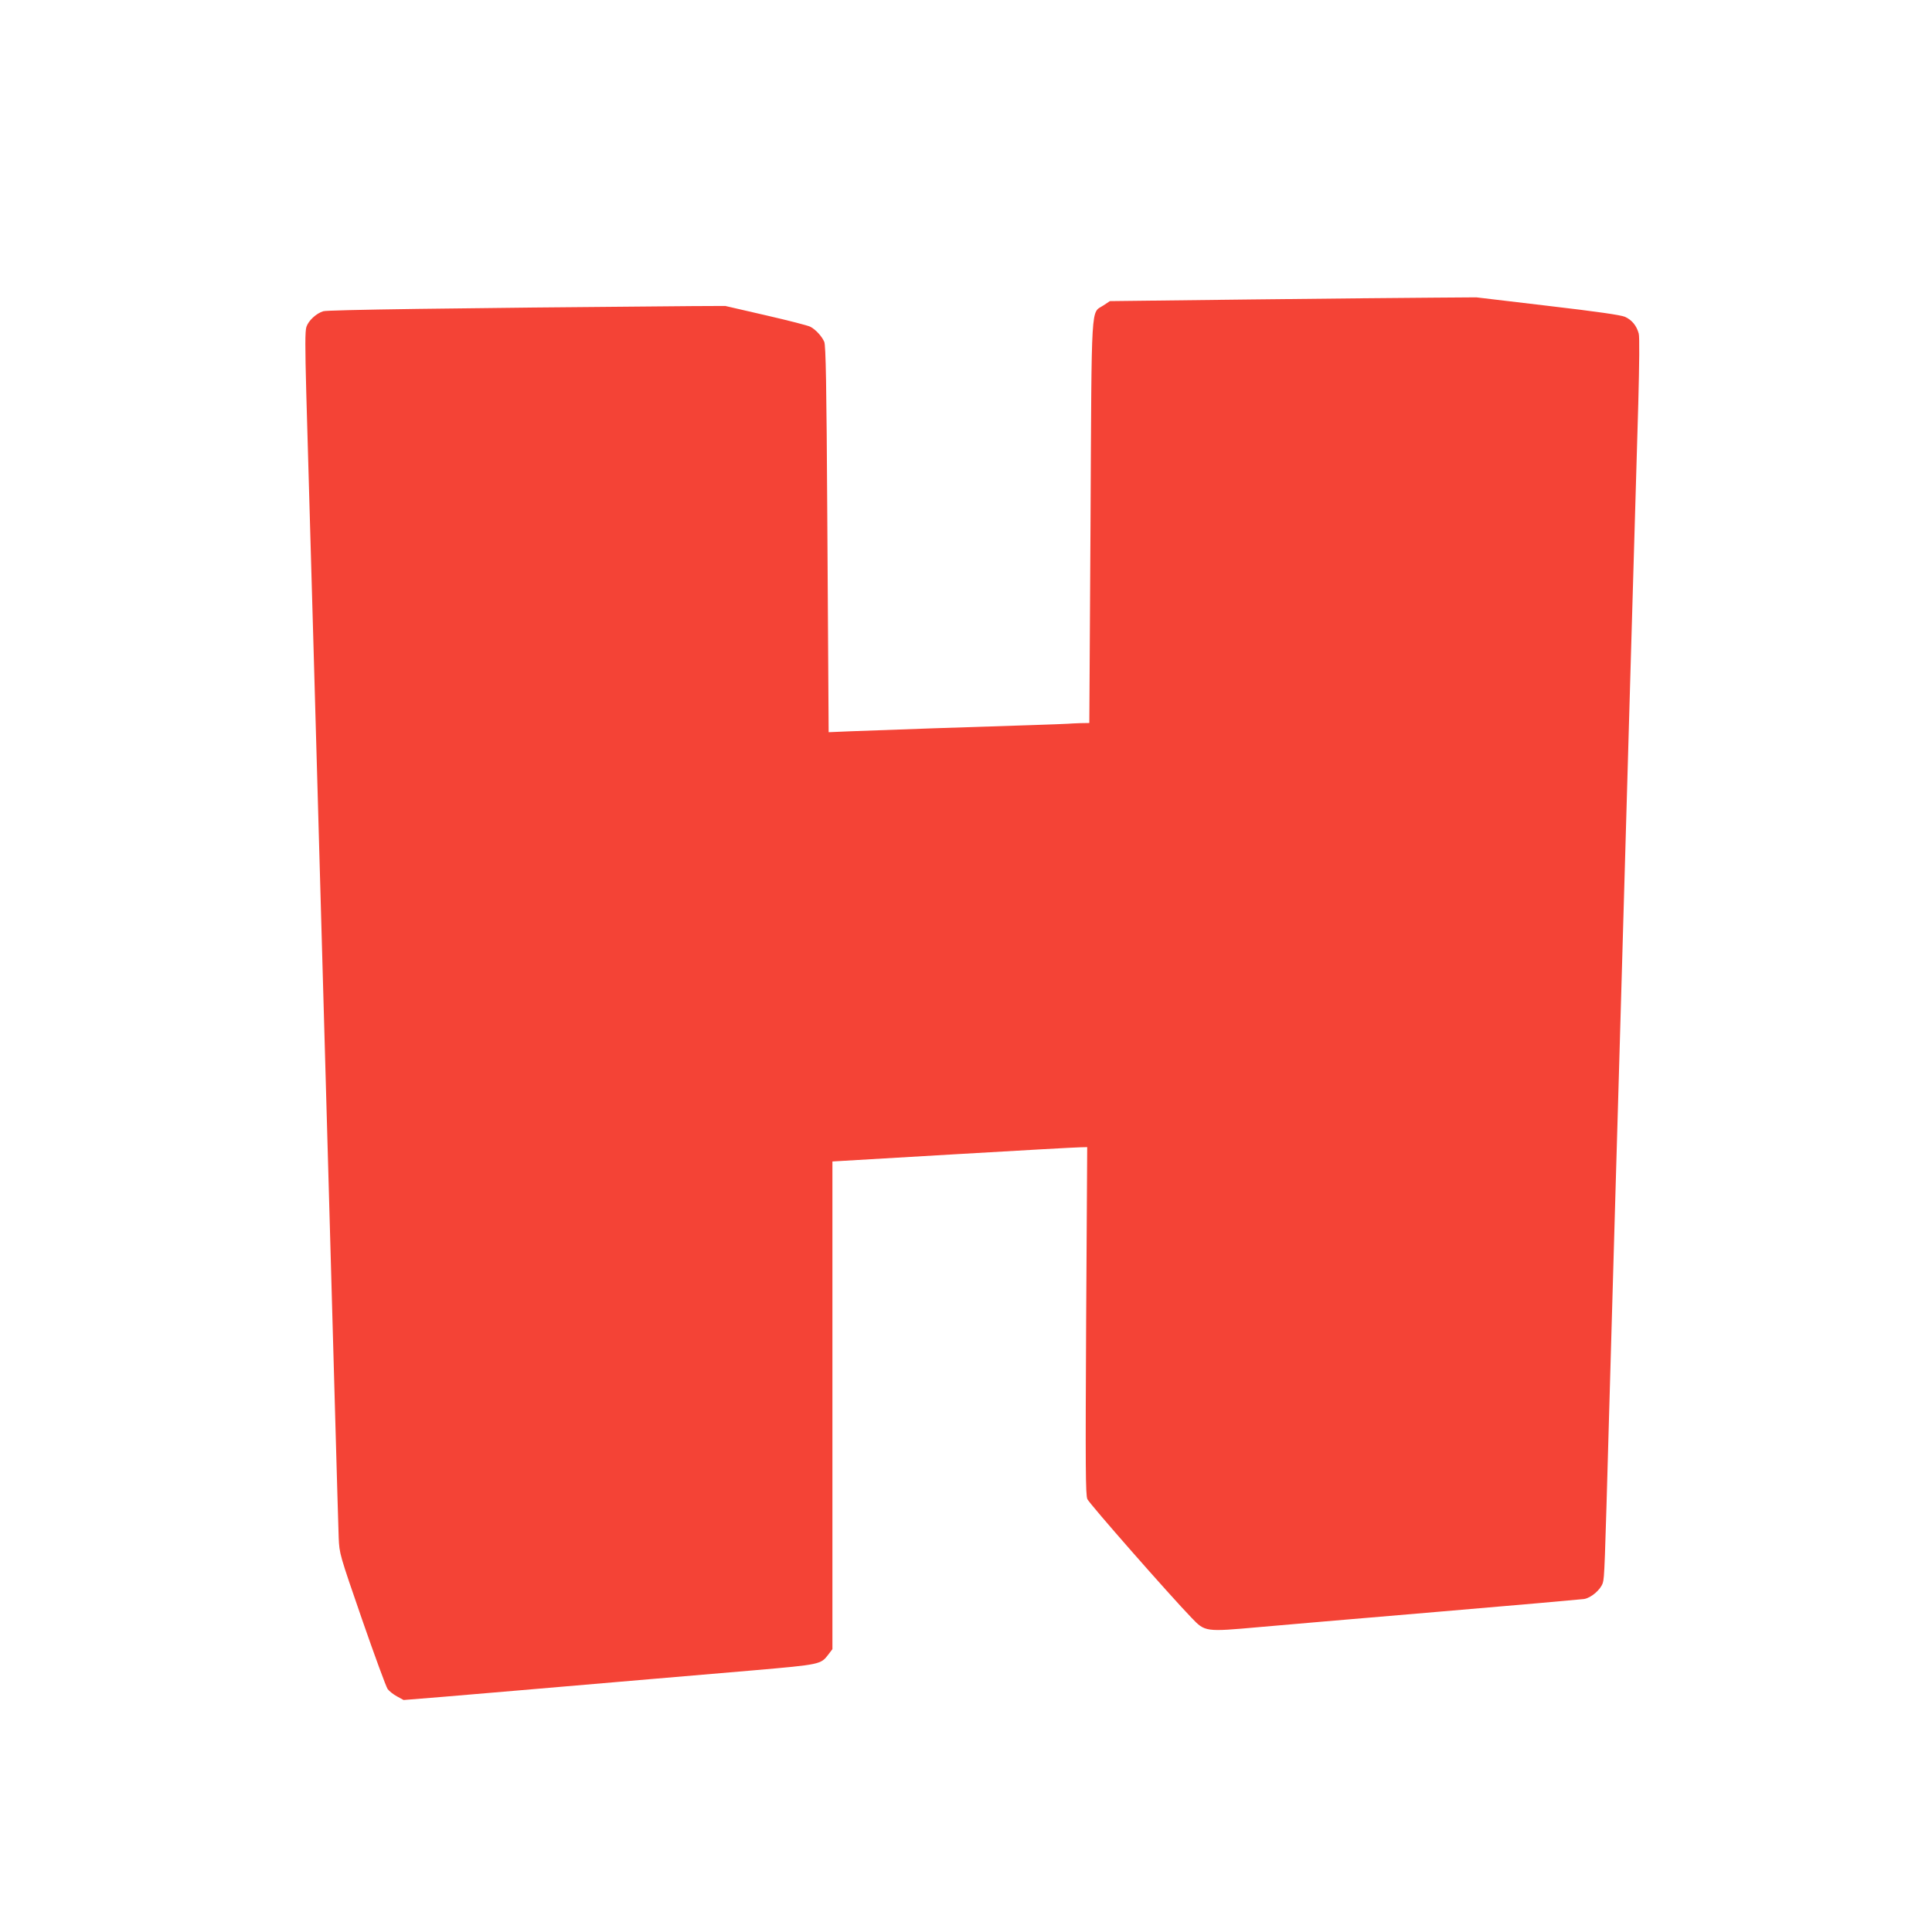 <?xml version="1.0" standalone="no"?>
<!DOCTYPE svg PUBLIC "-//W3C//DTD SVG 20010904//EN"
 "http://www.w3.org/TR/2001/REC-SVG-20010904/DTD/svg10.dtd">
<svg version="1.0" xmlns="http://www.w3.org/2000/svg"
 width="1280pt" height="1280pt" viewBox="0 0 1280 1280"
 preserveAspectRatio="xMidYMid meet">
<g transform="translate(0,1280) scale(0.1,-0.1)"
fill="#f44336" stroke="none">
<path d="M8289 10816 l-936 -11 -42 -28 c-85 -57 -78 60 -86 -1439 l-8 -1328
-61 -1 c-33 -1 -70 -3 -81 -4 -11 -1 -119 -5 -240 -9 -308 -9 -1032 -34 -1202
-41 l-143 -6 -1 158 c-1 87 -4 662 -8 1278 -5 866 -10 1127 -20 1150 -15 36
-57 82 -92 100 -14 8 -147 42 -295 76 l-269 62 -220 -1 c-1603 -13 -2415 -25
-2443 -34 -47 -14 -99 -63 -112 -104 -9 -27 -9 -130 -1 -432 6 -219 18 -629
26 -912 8 -283 17 -598 20 -700 3 -102 14 -500 25 -885 18 -654 29 -1044 80
-2840 11 -385 29 -1026 40 -1425 11 -399 22 -772 24 -830 5 -105 5 -106 155
-540 83 -239 159 -446 169 -460 10 -14 38 -36 62 -49 l44 -24 260 21 c245 21
701 59 1371 117 160 14 471 40 692 59 436 38 441 39 490 103 l28 37 0 1615 0
1616 800 47 c440 26 820 47 844 47 l44 1 -7 -1150 c-5 -972 -4 -1155 8 -1182
12 -29 546 -637 690 -786 90 -94 90 -94 448 -62 122 11 648 56 1168 100 520
44 962 83 984 86 47 7 111 62 125 107 11 36 13 94 41 1092 33 1140 59 2068 65
2255 3 96 12 409 20 695 26 921 88 3062 109 3770 7 268 9 443 3 465 -14 52
-45 90 -91 111 -29 12 -179 34 -513 73 l-472 56 -278 -2 c-153 -1 -699 -6
-1214 -12z"/>
</g>
</svg>
